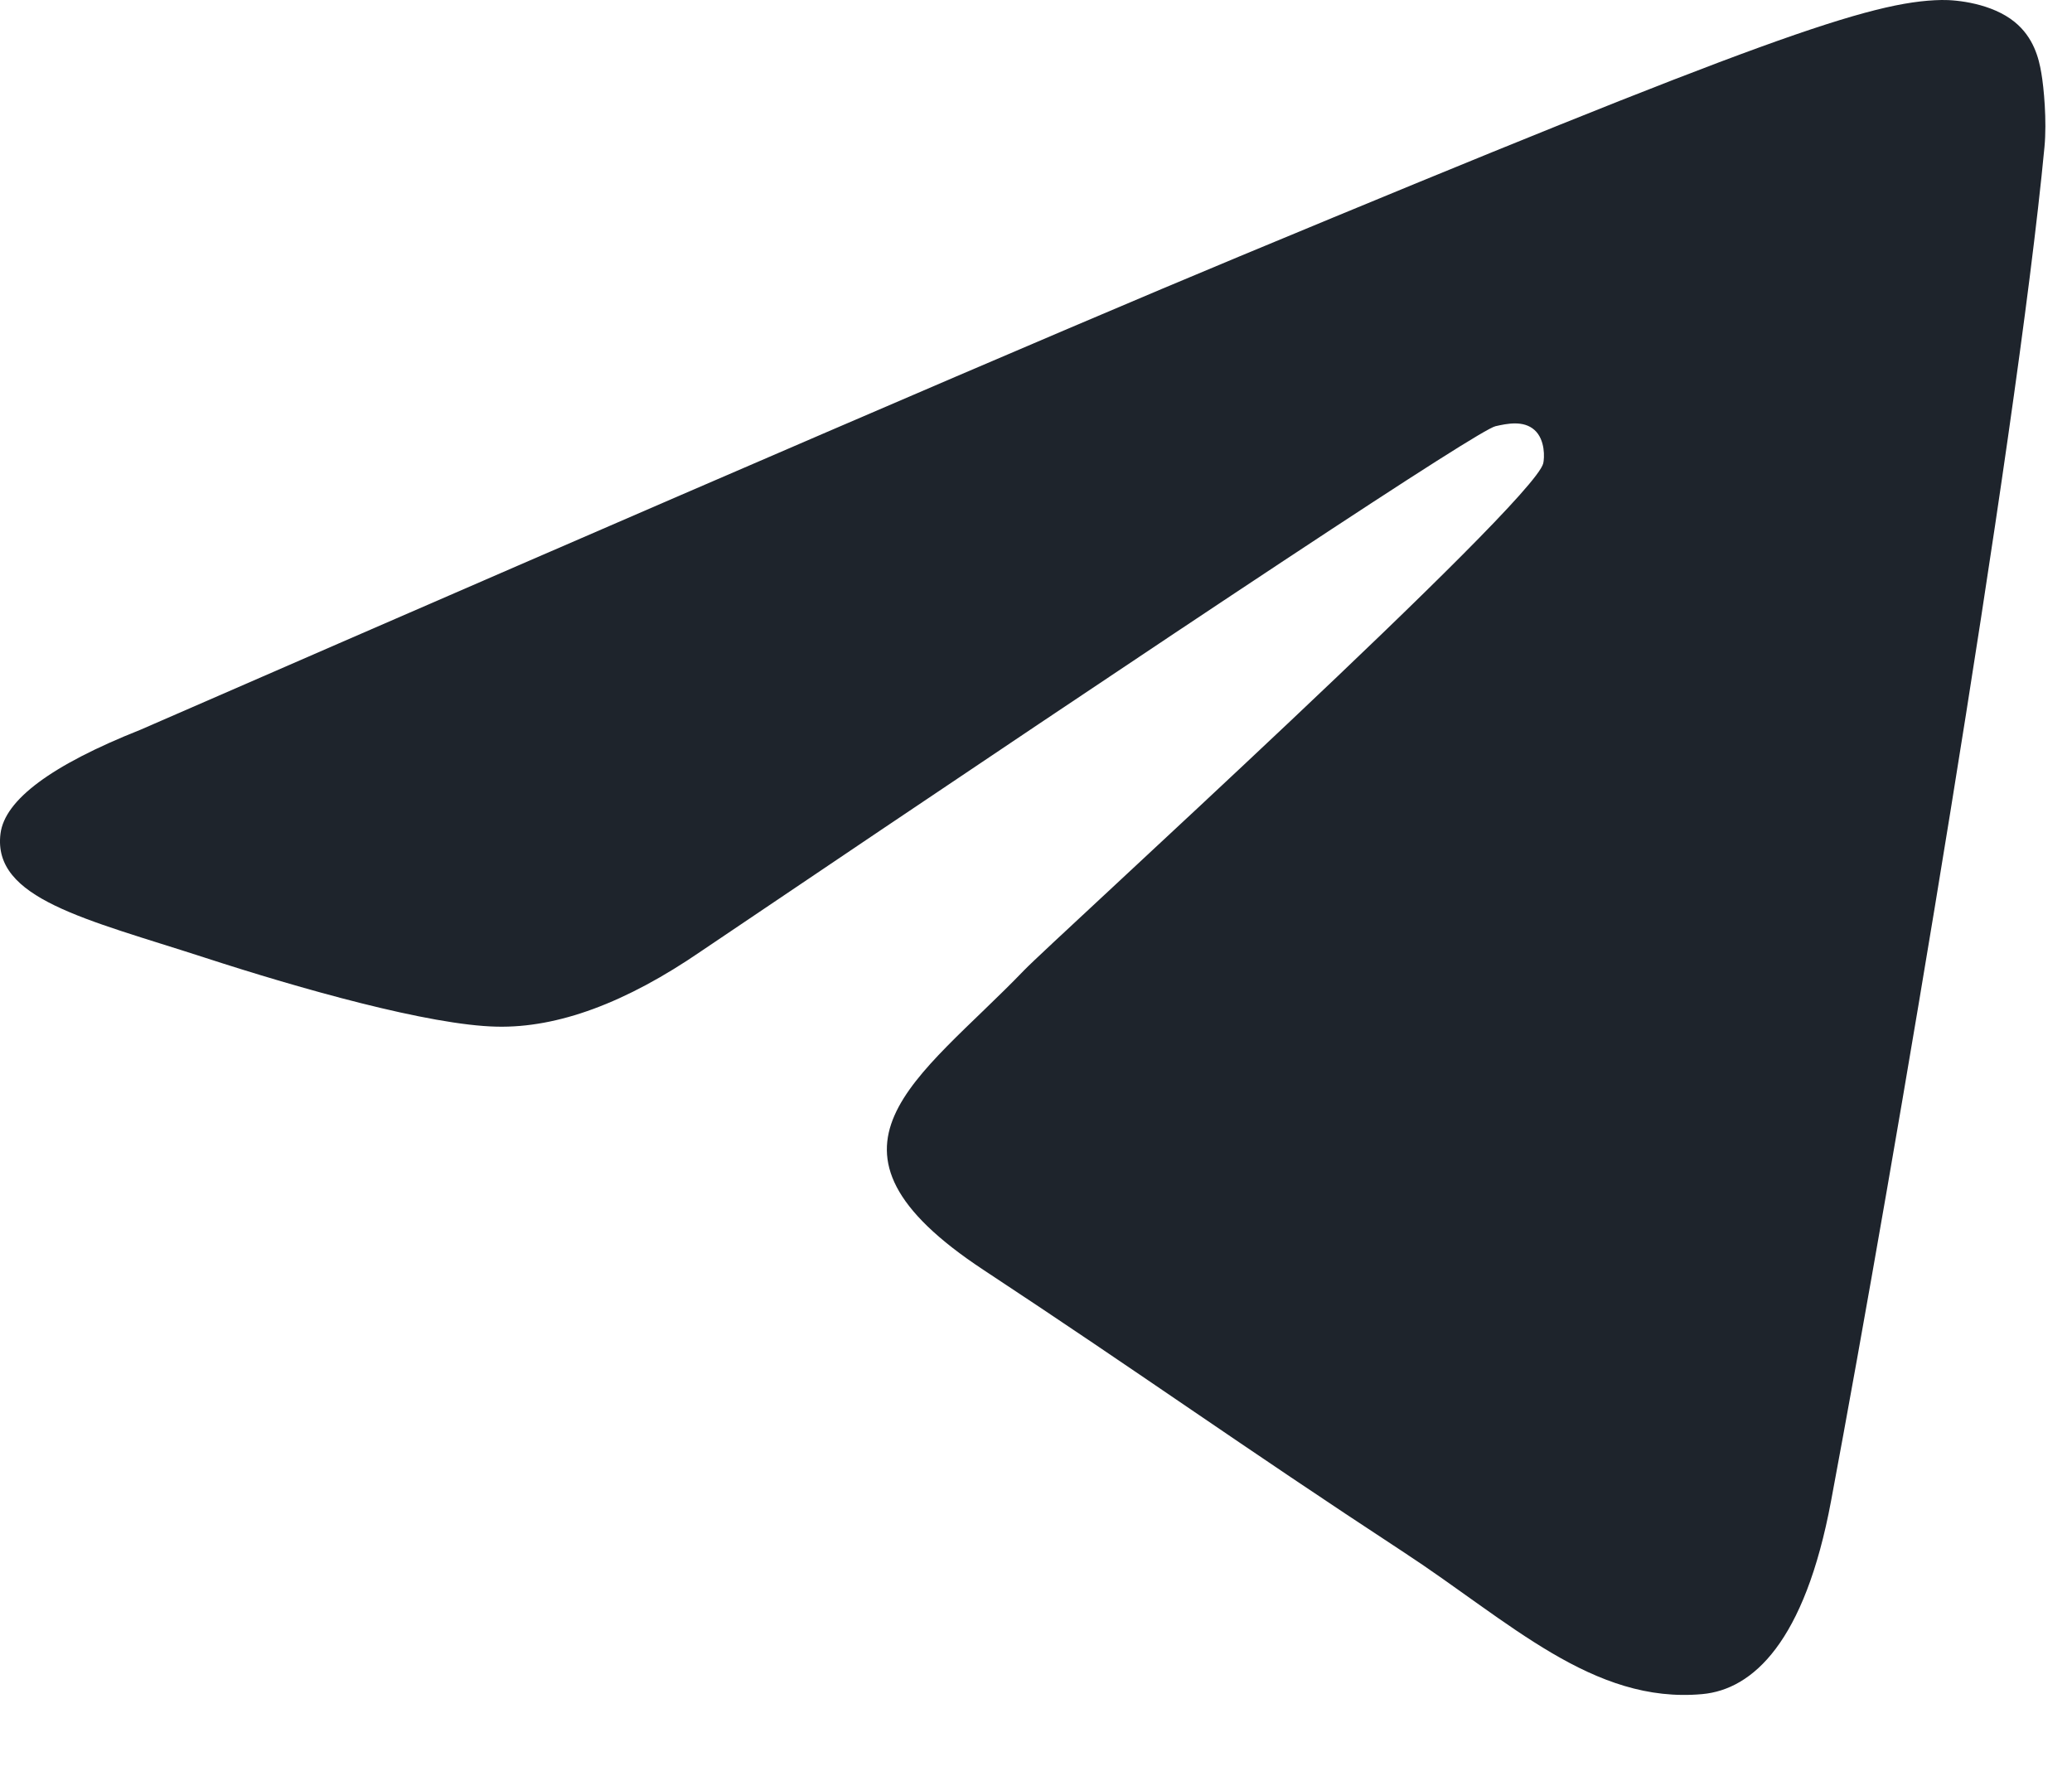 <?xml version="1.0" encoding="utf-8"?>
<svg xmlns="http://www.w3.org/2000/svg" fill="none" height="100%" overflow="visible" preserveAspectRatio="none" style="display: block;" viewBox="0 0 21 18" width="100%">
<path clip-rule="evenodd" d="M1.425 7.396C6.99 4.971 10.7 3.373 12.557 2.601C17.858 0.396 18.96 0.013 19.678 0C19.836 -0.003 20.189 0.036 20.418 0.222C20.611 0.379 20.664 0.59 20.689 0.739C20.715 0.888 20.746 1.226 20.721 1.49C20.434 4.509 19.191 11.834 18.558 15.214C18.291 16.645 17.764 17.124 17.254 17.171C16.145 17.273 15.304 16.439 14.23 15.735C12.55 14.634 11.601 13.948 9.97 12.873C8.085 11.631 9.307 10.949 10.381 9.833C10.662 9.541 15.546 5.099 15.641 4.696C15.653 4.645 15.664 4.458 15.552 4.358C15.441 4.259 15.276 4.293 15.157 4.32C14.988 4.358 12.305 6.132 7.105 9.642C6.343 10.165 5.653 10.42 5.035 10.406C4.354 10.392 3.042 10.021 2.068 9.704C0.872 9.316 -0.078 9.11 0.005 8.45C0.048 8.107 0.521 7.755 1.425 7.396Z" fill="#1E242C" fill-rule="evenodd" id="Vector"/>
</svg>